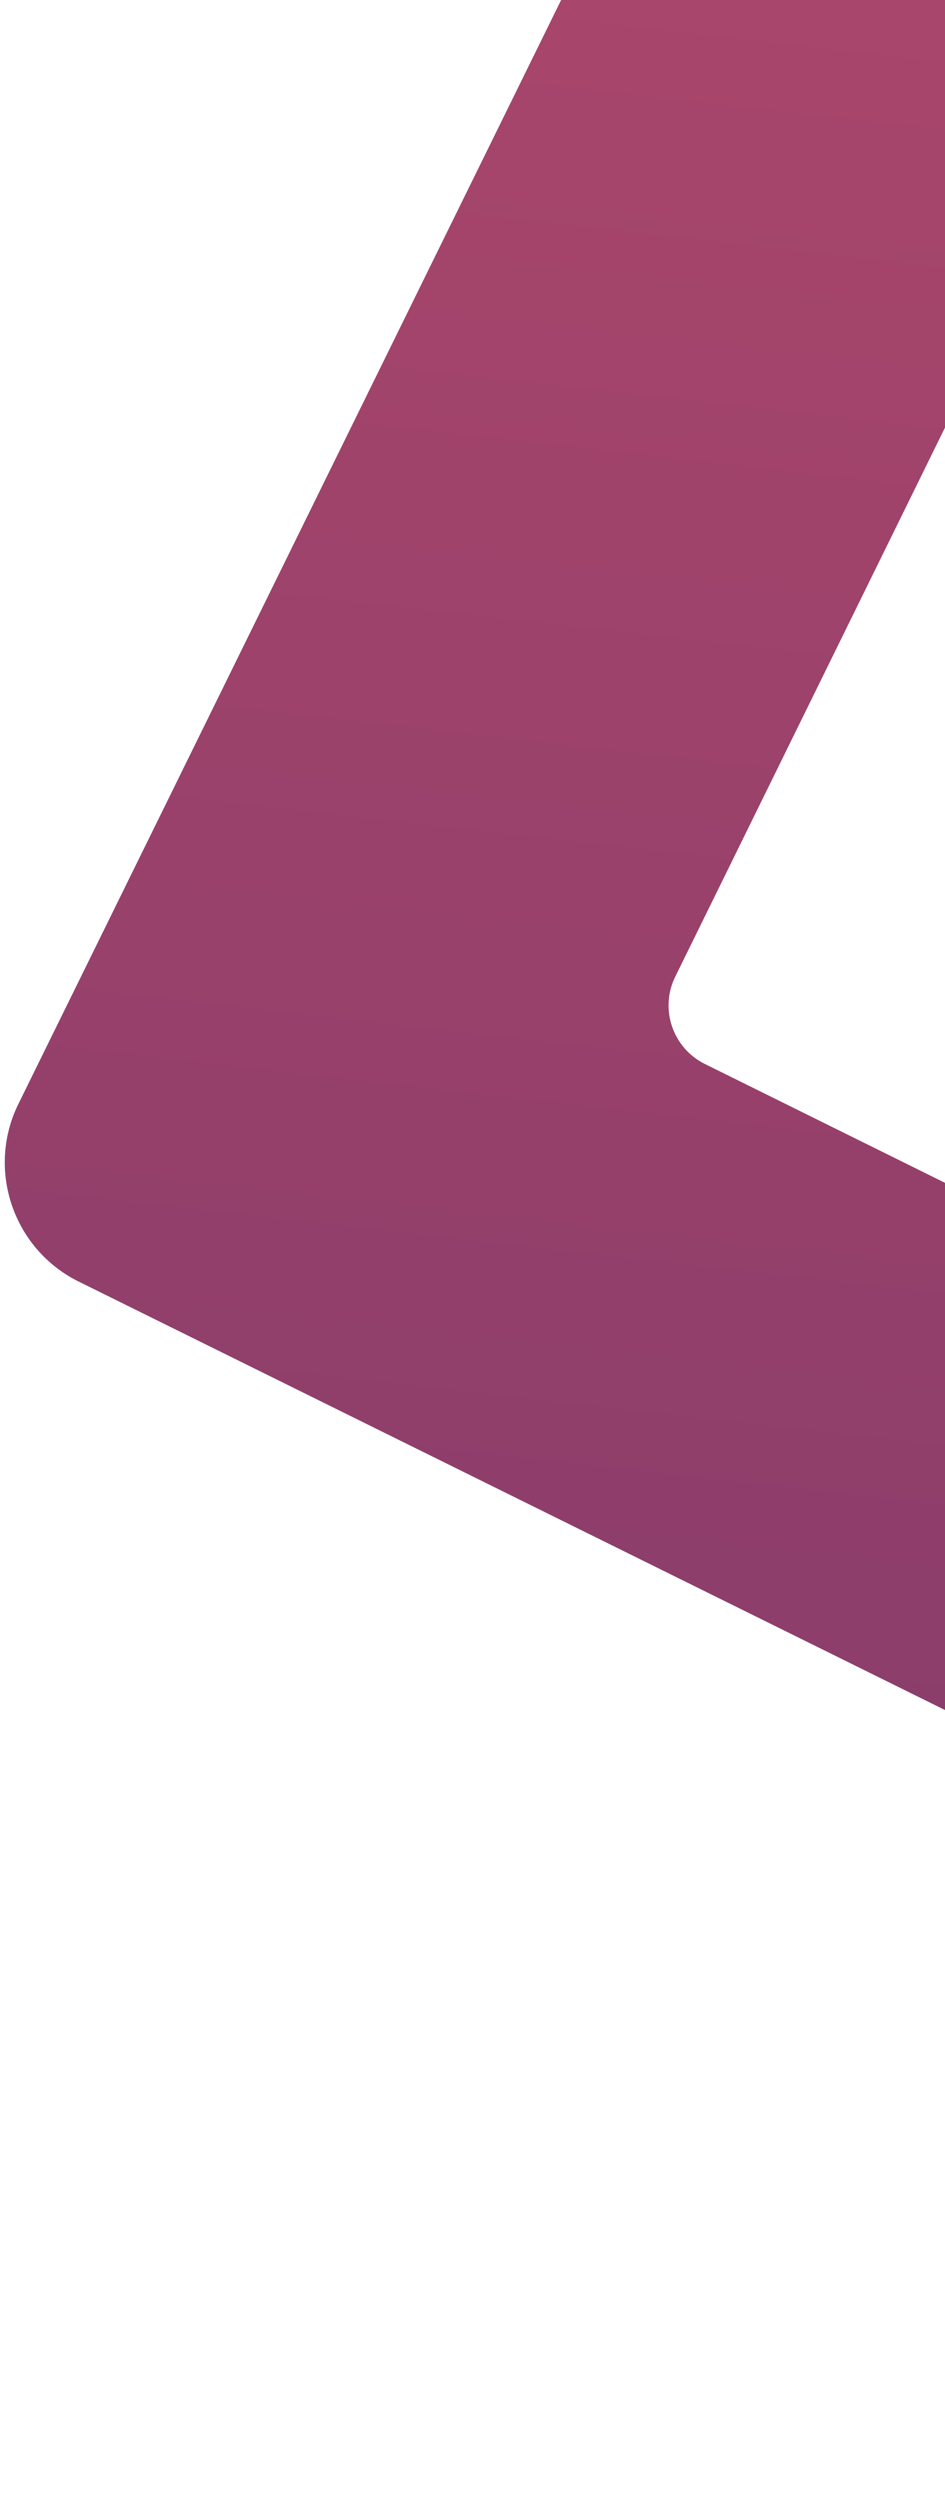 <svg xmlns="http://www.w3.org/2000/svg" xmlns:xlink="http://www.w3.org/1999/xlink" width="544" height="1438" viewBox="0 0 272 719"><defs><path id="bv84a" d="M1303.75 522.367c-45.525-103.777-69.035-201.41-70.596-292.88-1.504-91.456 12.788-174.06 42.984-247.779 30.173-73.721 73.367-138.076 129.5-193.056 56.163-54.995 119.818-98.194 190.928-129.585 71.144-31.407 145.895-49.303 224.227-53.68 78.361-4.39 154.81 7.148 229.385 34.635 74.58 27.466 144.979 72.685 211.158 135.59 66.206 62.933 122.057 146.29 167.579 250.063l114.542 261.1c4.162 9.491-.13 20.565-9.592 24.74l-1093.204 482.58a16.157 16.157 0 0 1-6.522 1.385 16.201 16.201 0 0 1-14.84-9.719zM1829.91-558c-95.244.198-194.943 23.272-299.18 69.25-113.922 50.242-204.544 115.778-271.876 196.588-67.288 80.801-114.503 168.657-141.666 263.47-20.1 70.32-30.171 141.758-30.208 214.282v.641c.007 25.084 1.215 50.299 3.625 75.648 9.429 98.89 32.903 191.127 70.508 276.778l185.515 422.535c8.475 19.297 30.954 28.056 50.21 19.565L2702.22 405.008c14.196-6.26 22.677-20.152 22.761-34.752v-.423a38.058 38.058 0 0 0-3.237-15.147L2536.23-67.849c-37.605-85.651-89.57-165.322-155.982-239.077-66.344-73.735-143.6-132.622-231.715-176.648-88.068-43.991-184.286-68.582-288.55-73.721a587.8 587.8 0 0 0-27.571-.705z"/><linearGradient id="bv84b" x1="2696.04" x2="1123.32" y1="-530.53" y2="965.4" gradientUnits="userSpaceOnUse"><stop offset="0" stop-color="#6f356a"/><stop offset="1" stop-color="#ee5a6d"/></linearGradient></defs><g><g clip-path="url(#clip-D9D5204C-2901-4C41-B48C-157F23FBDC24)" transform="rotate(140 1369.687 -129.559)"><use fill="url(#bv84b)" xlink:href="#bv84a"/></g></g></svg>